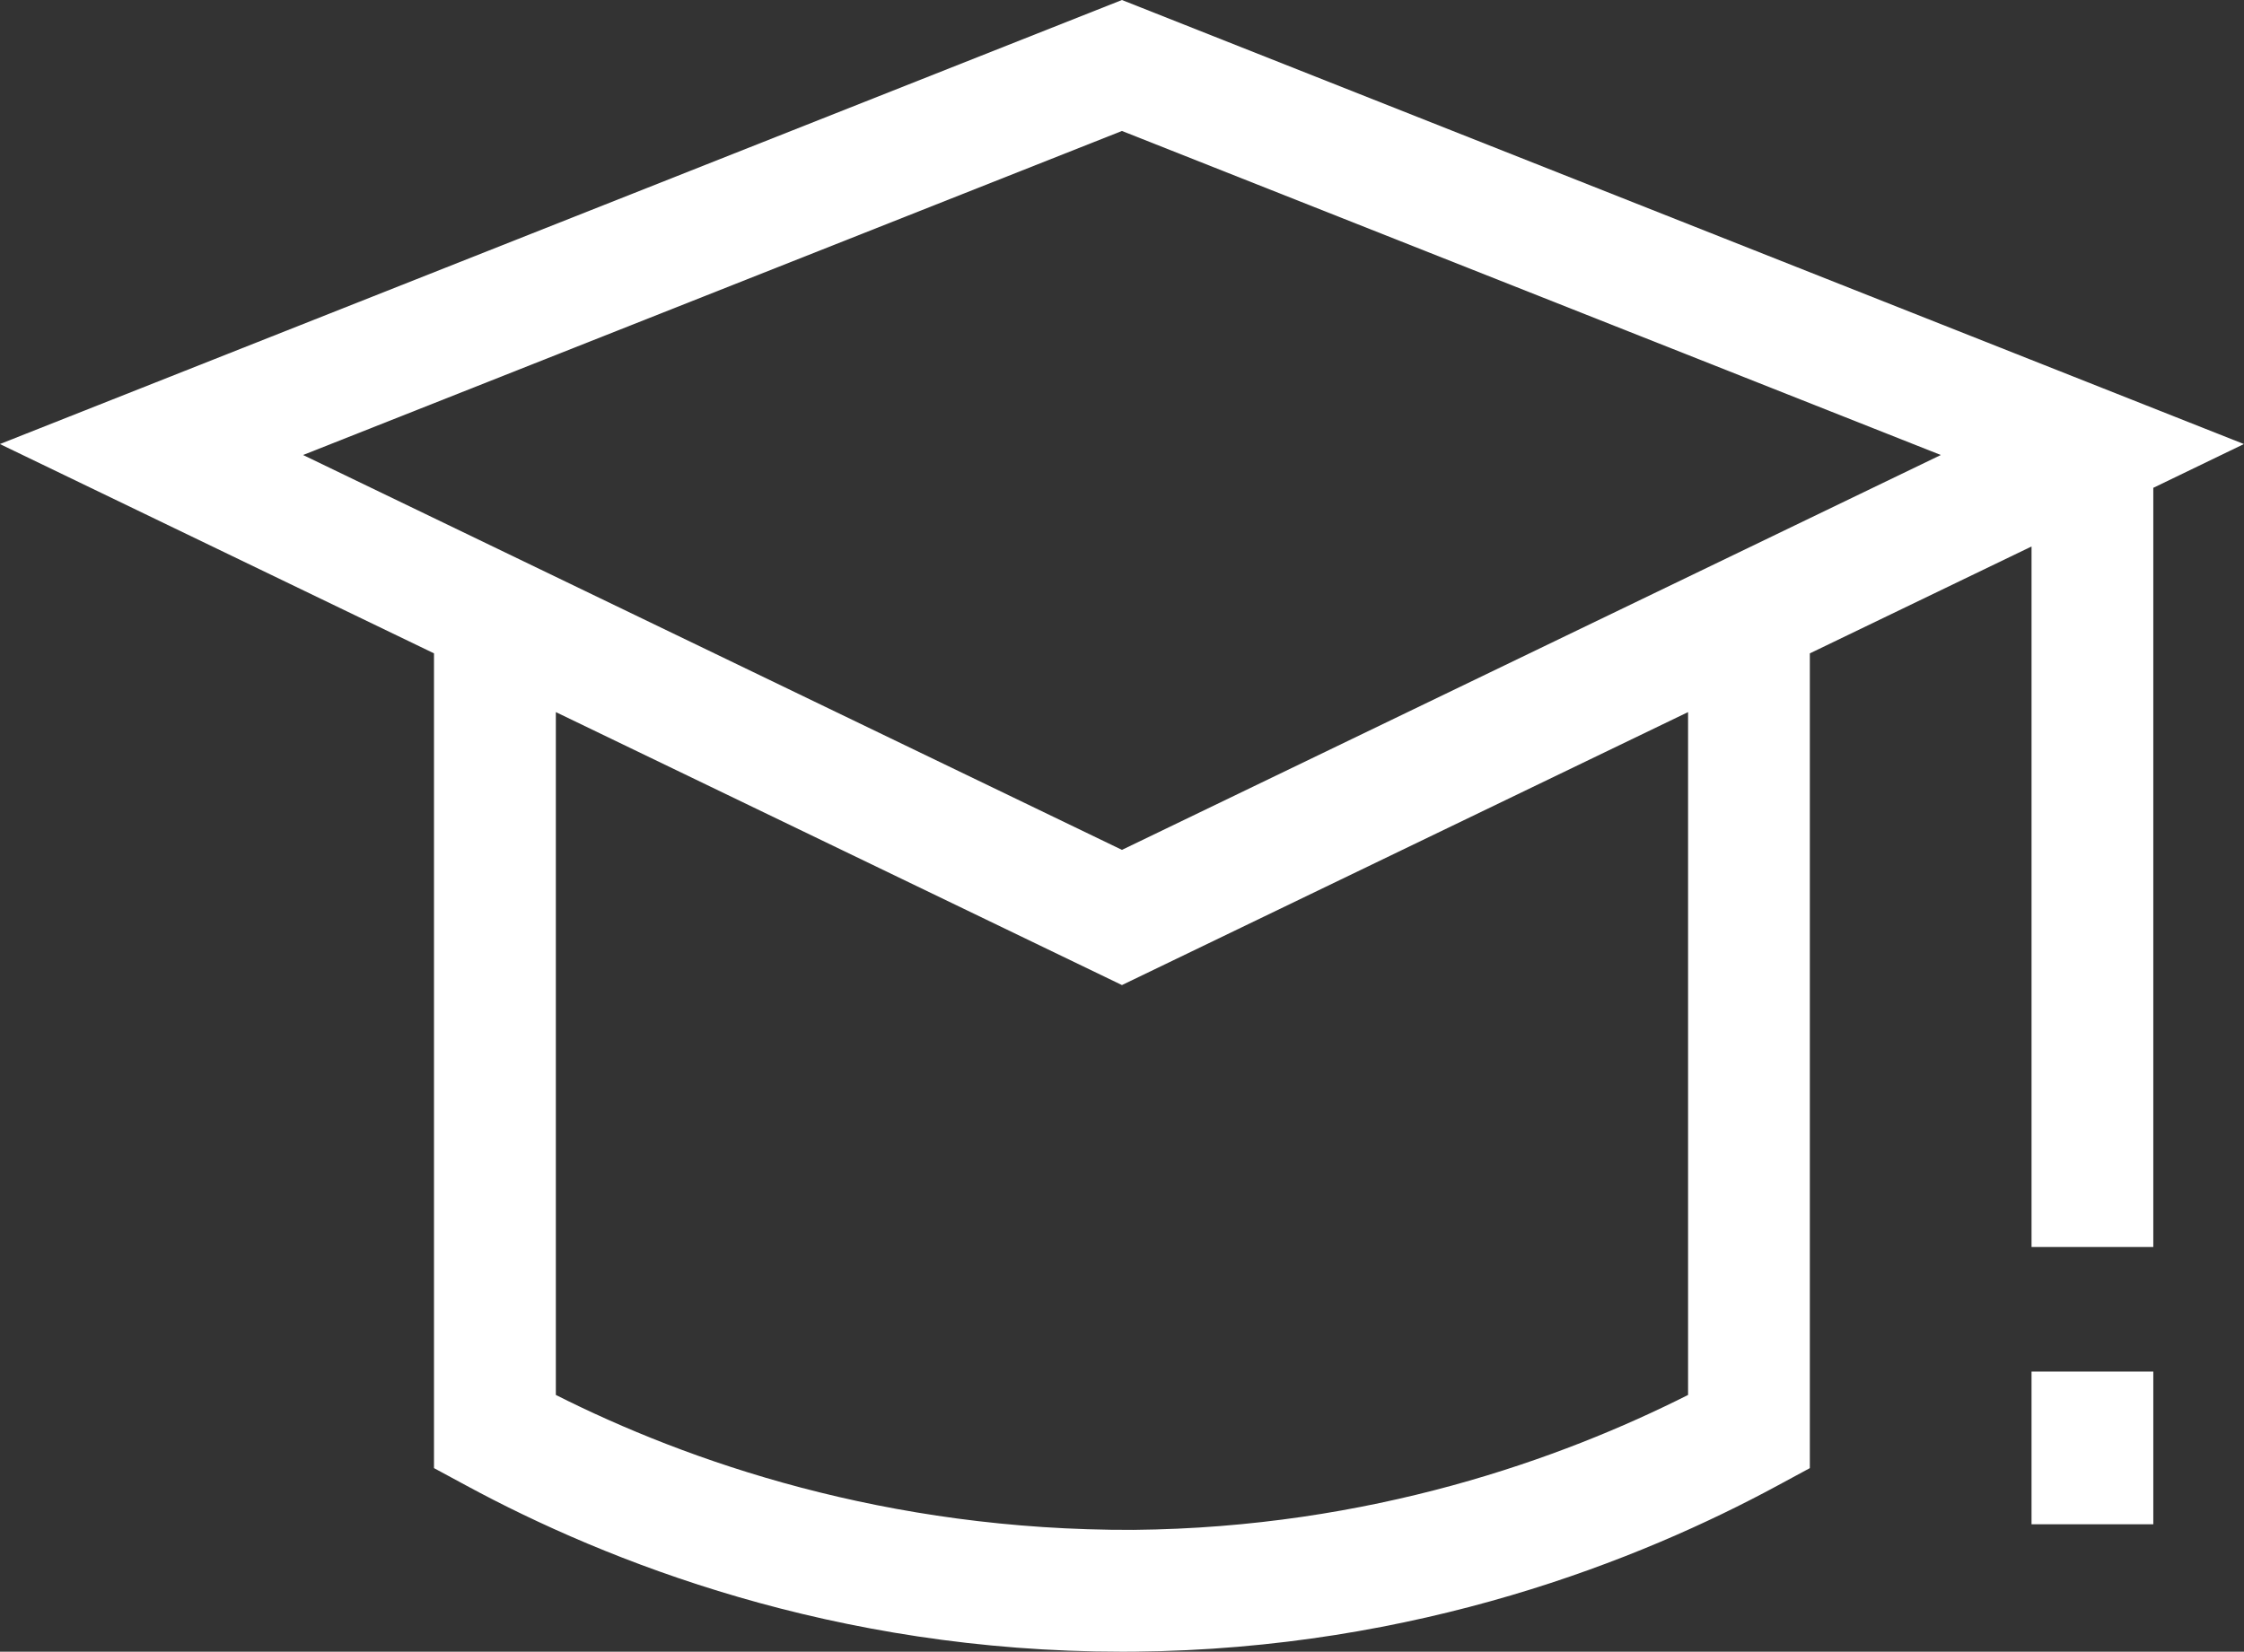 <svg
   width="26.003mm"
   height="19.145mm"
   viewBox="0 0 26.003 19.145"
   version="1.1"
   id="svg760"
   inkscape:version="1.1 (c4e8f9e, 2021-05-24)"
   sodipodi:docname="modulo-centro-de-treinamento.svg"
   xmlns:inkscape="http://www.inkscape.org/namespaces/inkscape"
   xmlns:sodipodi="http://sodipodi.sourceforge.net/DTD/sodipodi-0.dtd"
   xmlns="http://www.w3.org/2000/svg"
   xmlns:svg="http://www.w3.org/2000/svg">
  <rect x="0" y="0" width="26.003" height="19.145" fill="#333333" stroke="none"/>
  <g
     inkscape:label="Camada 1"
     inkscape:groupmode="layer"
     id="layer1"
     transform="translate(-153.794,-136.314)">
    <path
       d="m 166.795,146.165 -9.489,-4.577 9.489,-3.756 9.489,3.756 z m 6.56,6.318 c -1.467,0.74 -3.681,1.538 -6.426,1.564 -2.871,0.011 -5.169,-0.795 -6.694,-1.564 v -7.915 l 6.56,3.164 6.56,-3.164 z m 6.441,-11.022 -13.001,-5.147 -13.002,5.147 5.03,2.426 v 9.444 l 0.37,0.2 c 1.632,0.884 4.266,1.928 7.602,1.928 0.049,0 0.098,-3.5e-4 0.147,-7.1e-4 3.276,-0.03 5.862,-1.065 7.454,-1.927 l 0.37,-0.2 v -9.444 l 2.569,-1.239 v 8.12 h 1.411 v -8.8 z"
       style="fill:#ffffff;fill-opacity:1;fill-rule:nonzero;stroke:none;stroke-width:0.353"
       id="path245" />
    <path
       d="m 177.335,153.982 h 1.411 v -1.77 h -1.411 z"
       style="fill:#ffffff;fill-opacity:1;fill-rule:nonzero;stroke:none;stroke-width:0.353"
       id="path247" />
  </g>
</svg>
